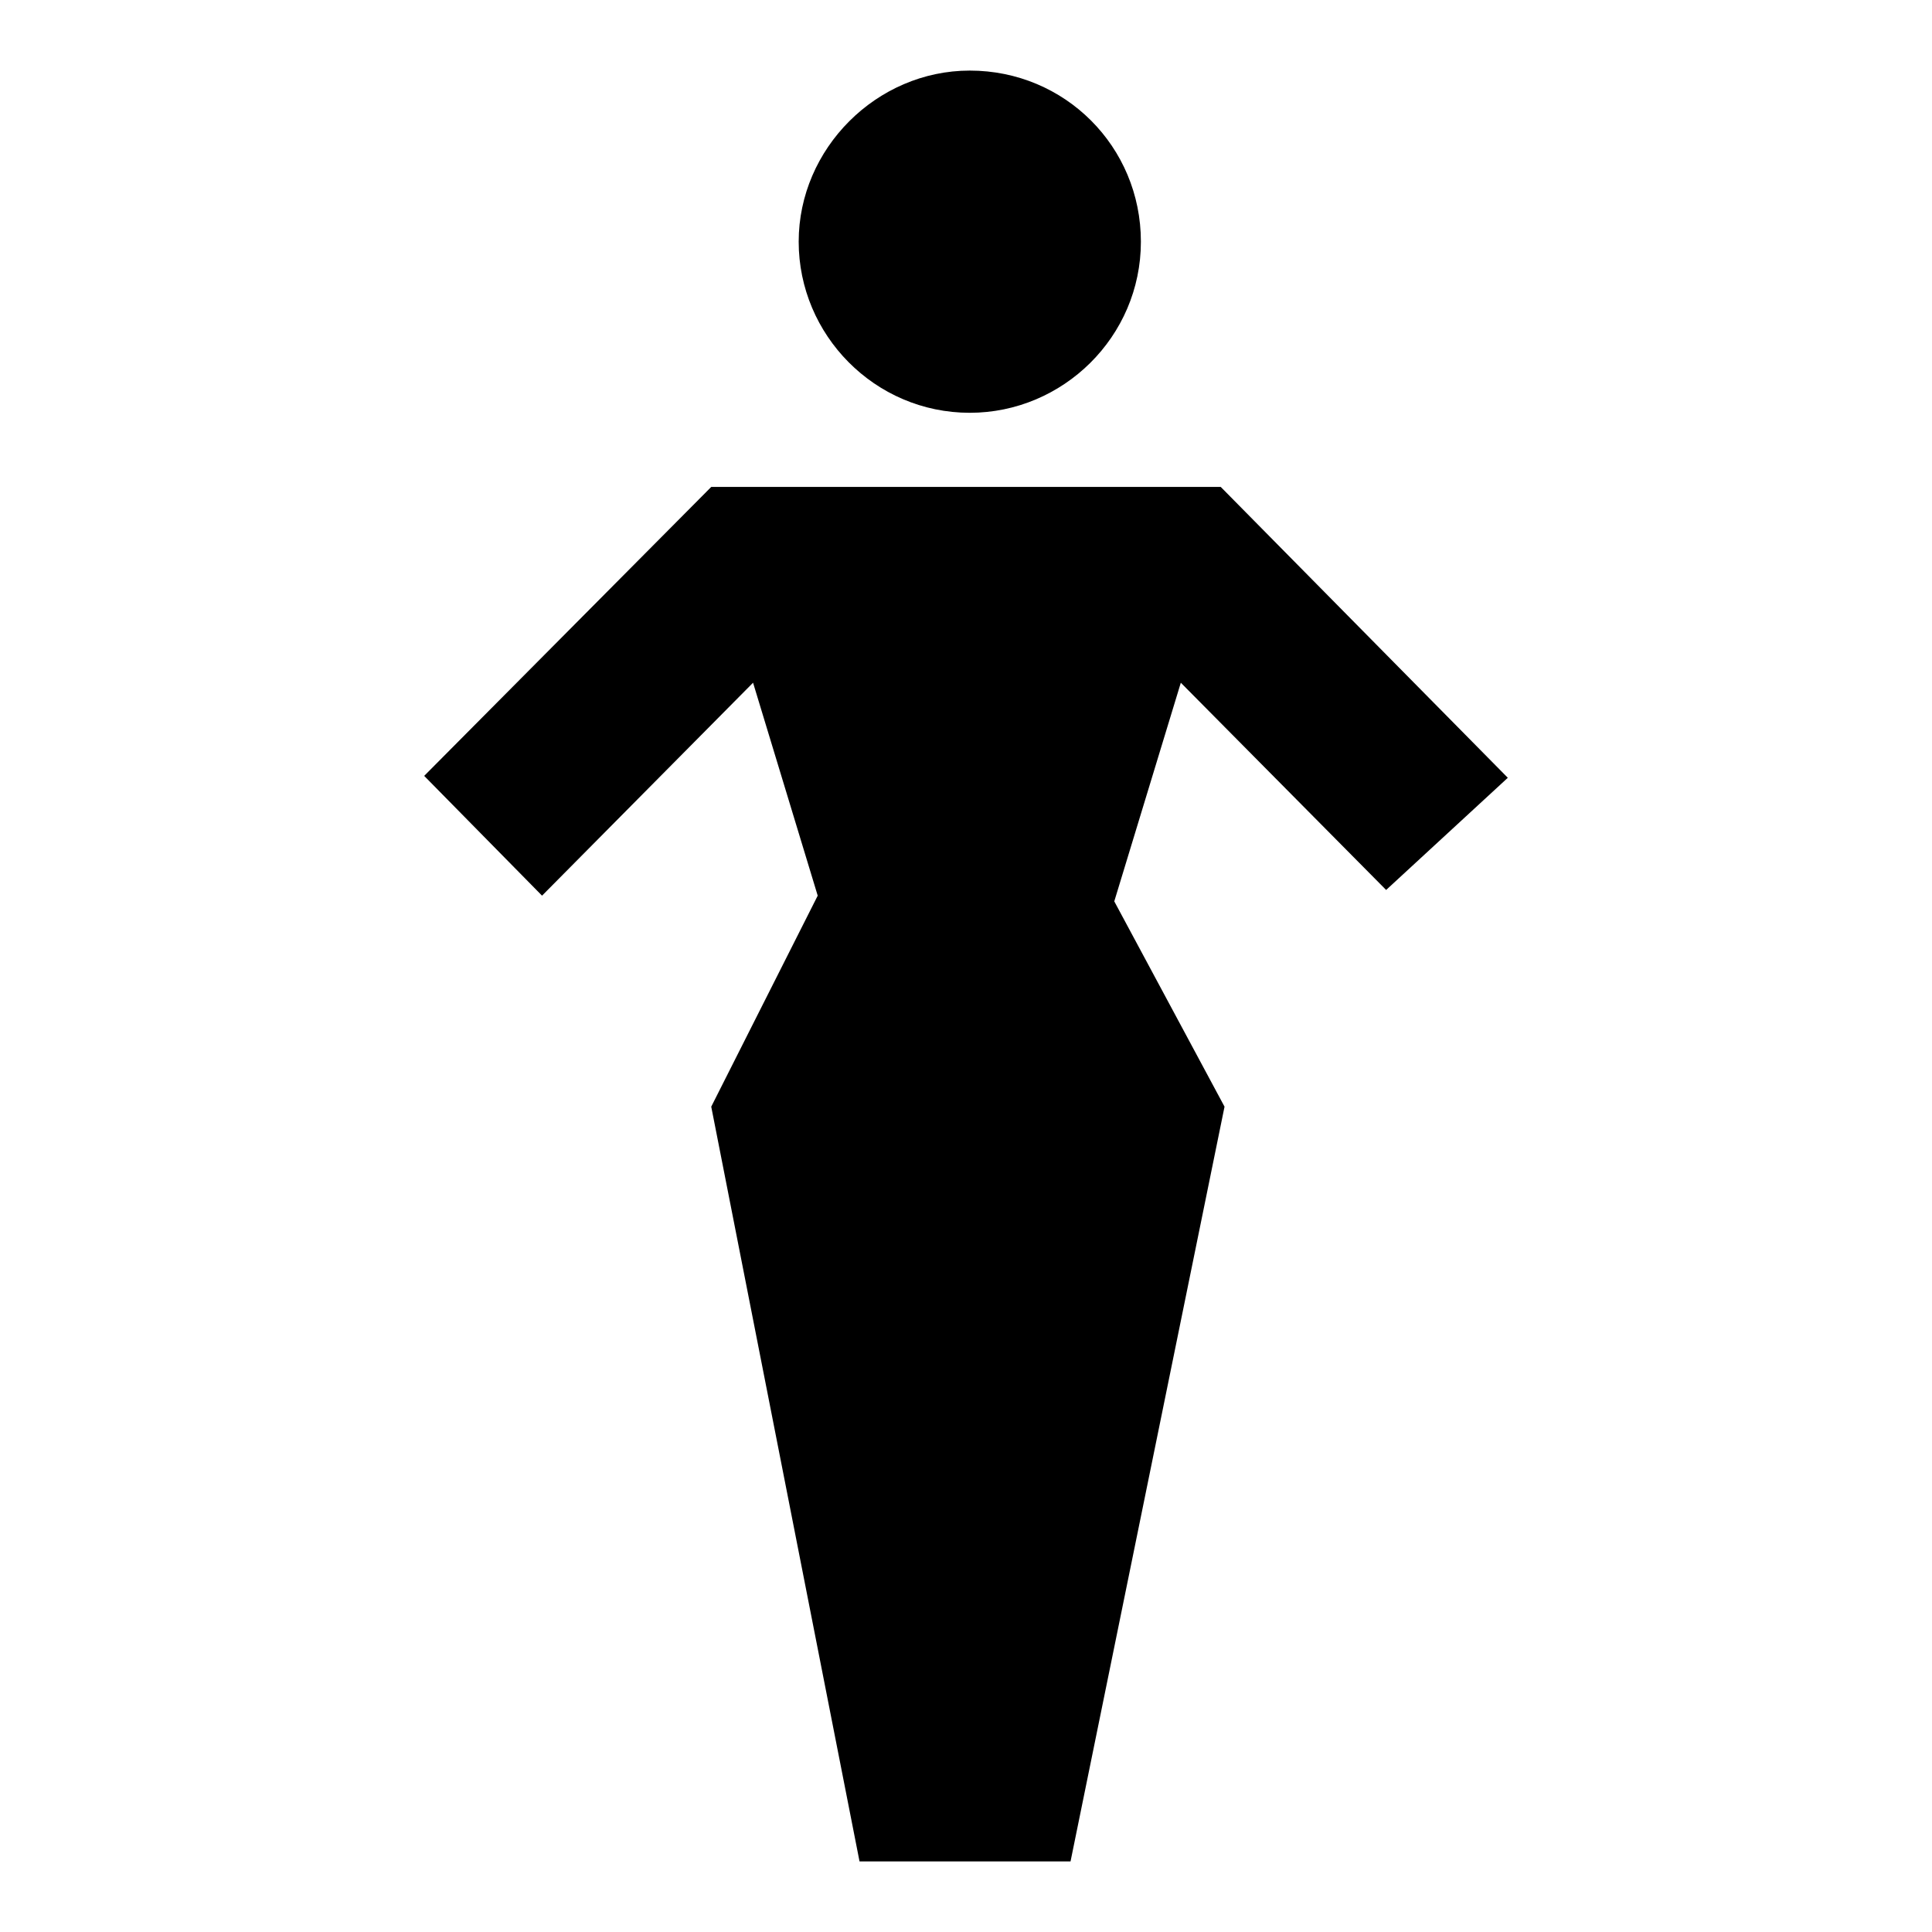 <?xml version="1.0" encoding="UTF-8"?>
<!-- Uploaded to: SVG Repo, www.svgrepo.com, Generator: SVG Repo Mixer Tools -->
<svg fill="#000000" width="800px" height="800px" version="1.1" viewBox="144 144 512 512" xmlns="http://www.w3.org/2000/svg">
 <g>
  <path d="m355.66 208.05c0 24.688 20.152 45.344 45.344 45.344 24.688 0 45.344-20.152 45.344-45.344s-20.152-45.344-45.344-45.344c-24.688 0-45.344 20.656-45.344 45.344z"/>
  <path d="m456.93 324.93 54.41 54.918 32.246-29.727-76.078-77.082h-135.02l-76.074 76.578 31.234 31.742 55.922-56.43 17.133 56.43-28.215 55.922 39.297 200.01h55.922l40.809-200.01-29.219-54.414z"/>
 </g>
</svg>